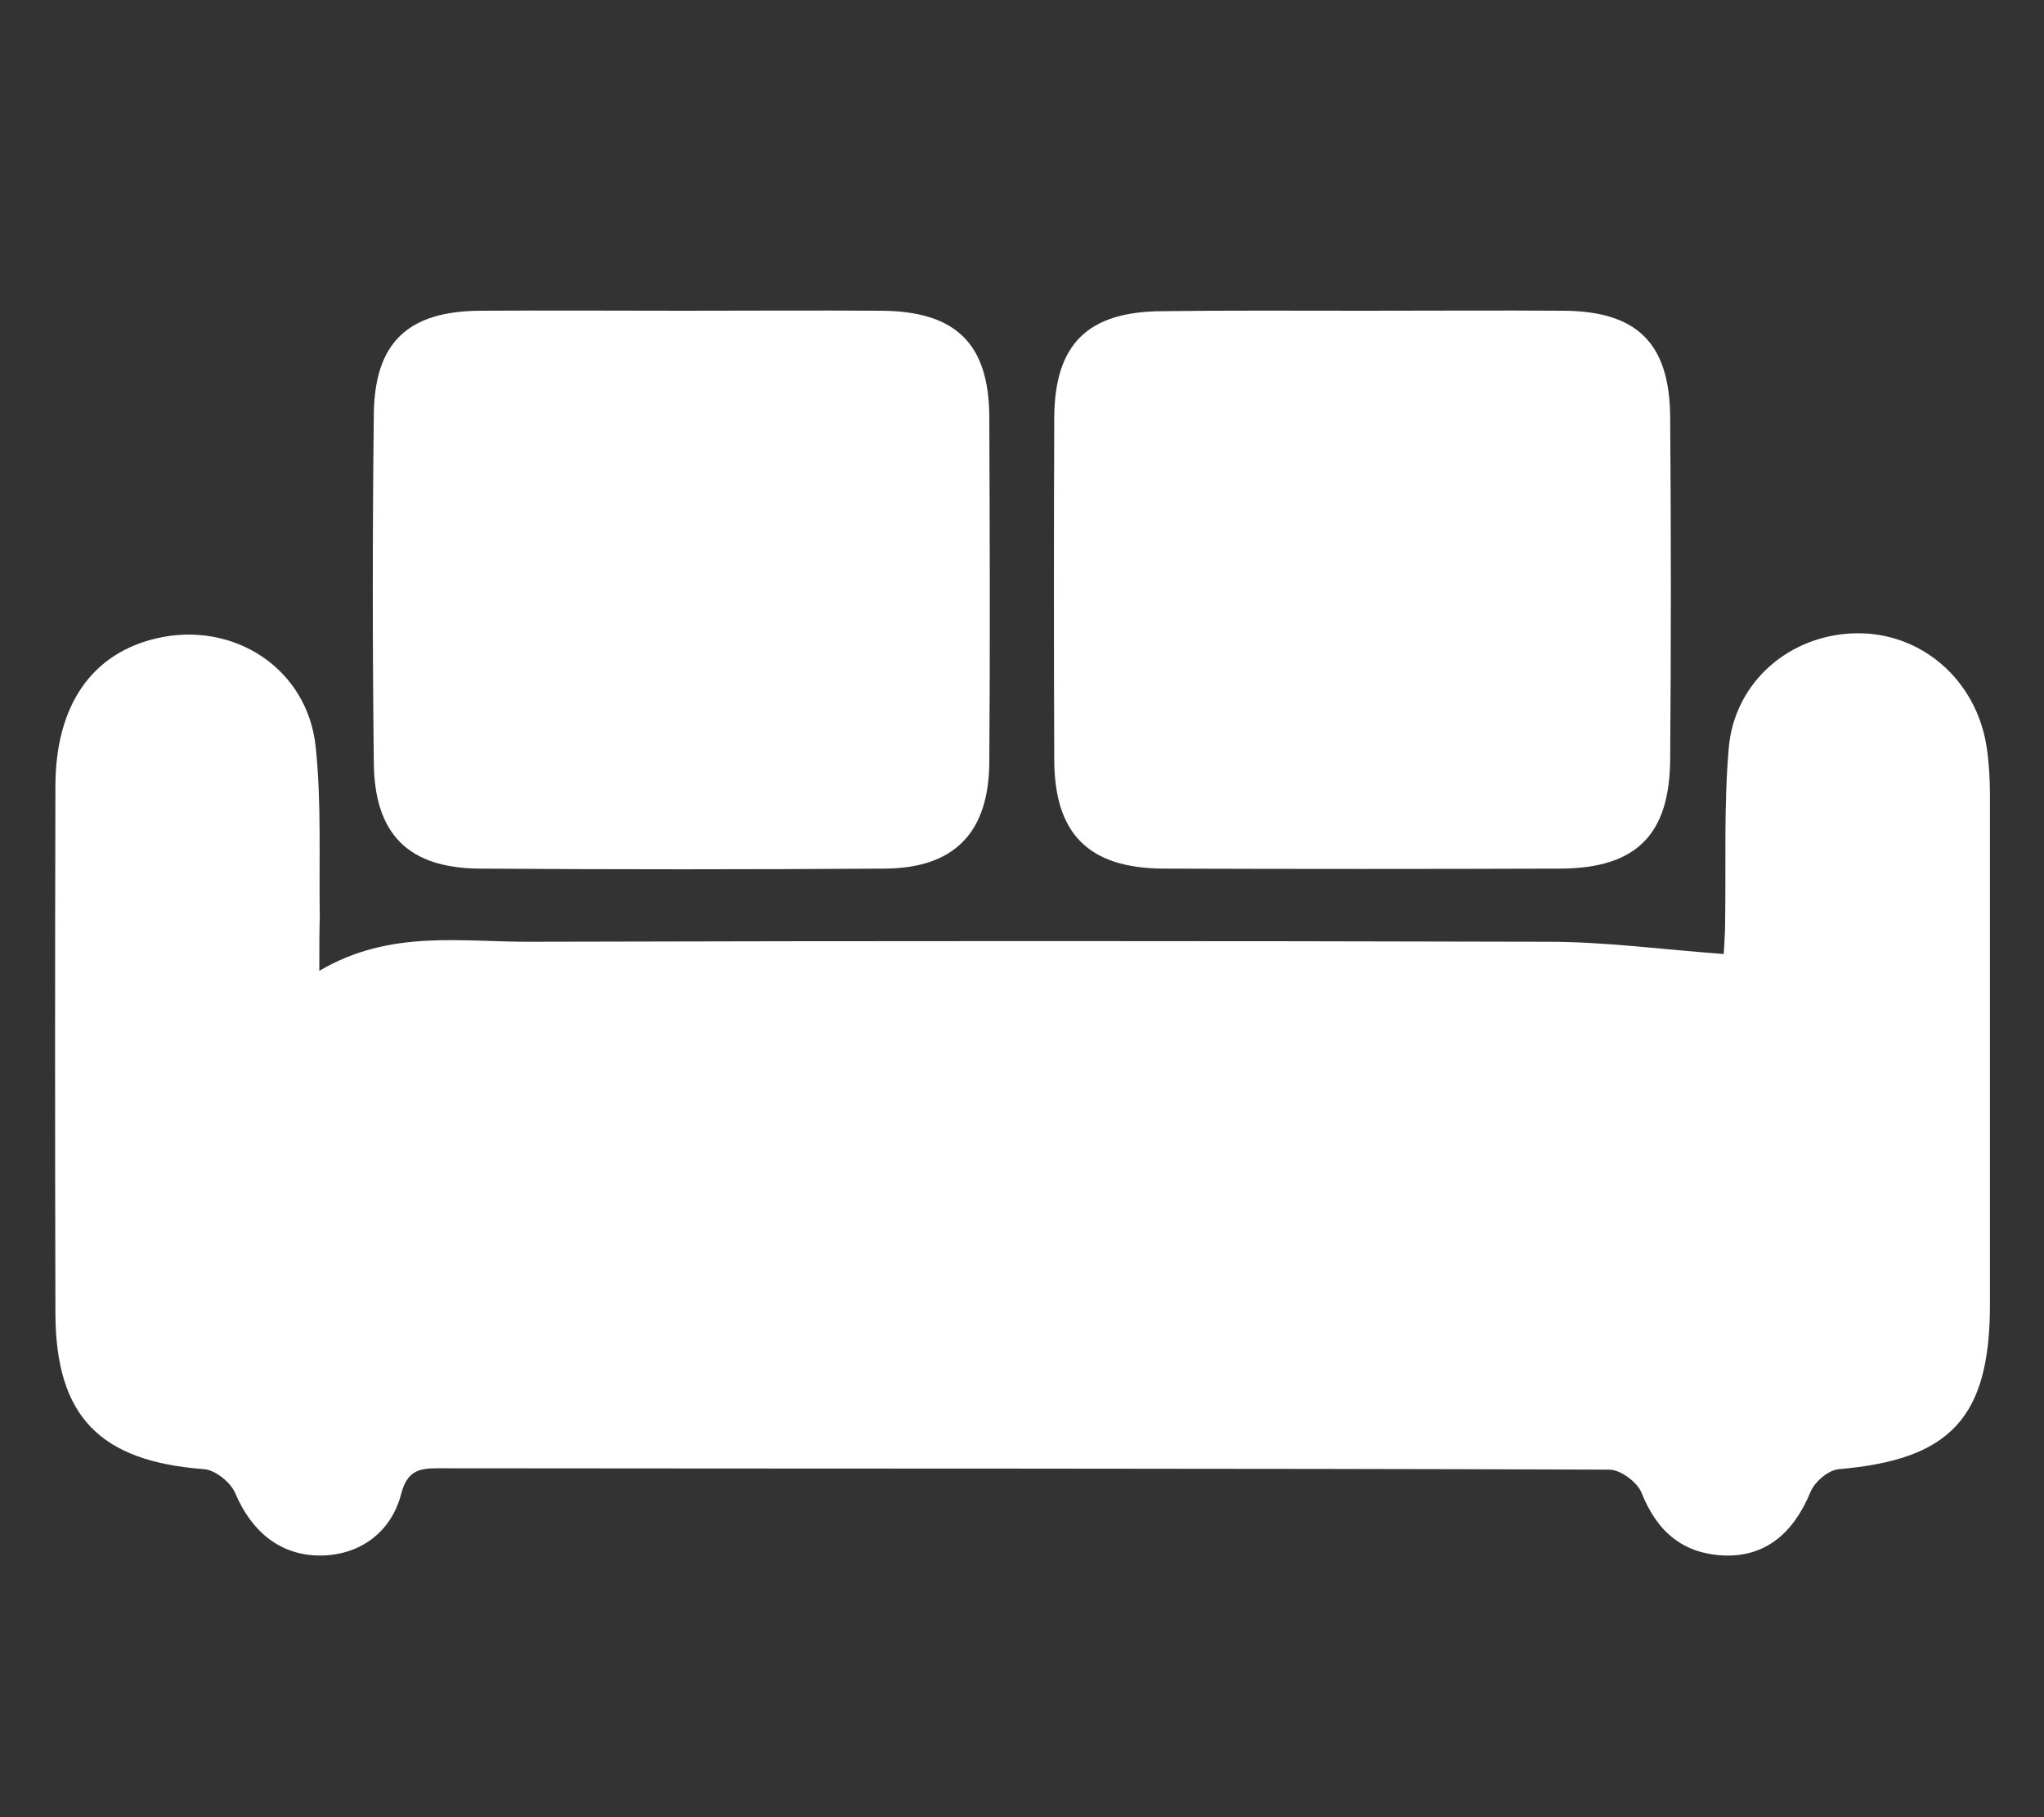<?xml version="1.0" encoding="utf-8"?>
<!-- Generator: Adobe Illustrator 18.1.1, SVG Export Plug-In . SVG Version: 6.00 Build 0)  -->
<svg version="1.1" id="Layer_1" xmlns="http://www.w3.org/2000/svg" xmlns:xlink="http://www.w3.org/1999/xlink" x="0px" y="0px"
	 viewBox="0 0 450 400" enable-background="new 0 0 450 400" xml:space="preserve">
<rect x="0" y="0" width="450" height="400" fill="#333333" stroke="none"/>
<g>
	<path fill="#FFFFFF" d="M70.3,213.7c15.6-9.2,31.3-6.3,46.5-6.4c74.7-0.2,149.3-0.2,224,0c12.6,0,25.1,1.7,38.7,2.7
		c0-0.9,0.3-3.9,0.3-7c0.2-12.8-0.3-25.7,0.8-38.4c1.3-14.6,13.5-24.9,27.9-25.2c14.5-0.3,26.7,10.3,28.9,25.2
		c0.5,3.4,0.7,7,0.7,10.5c0,37.3,0,74.7,0,112c0,25-8.7,34.2-33.3,36.3c-2.3,0.2-5.3,2.8-6.2,5c-3.8,9.2-10,14.3-19,14
		c-9.2-0.4-14.8-5.3-18.2-13.8c-0.9-2.3-4.6-5.1-7.1-5.1c-86-0.3-172.1-0.2-258.1-0.3c-4.3,0-6.6,0.8-7.9,5.7
		c-2.3,8.8-9.6,13.6-18.1,13.5c-8.5-0.1-14.8-5.2-18.4-13.7c-1-2.4-4.4-5.1-6.8-5.3c-22.9-1.7-32.7-11.5-32.8-34.2
		c-0.1-38.8-0.1-77.6,0-116.4c0.1-17.7,8.1-29,22.3-32.3c16.9-3.9,33.2,6.6,35,23.9c1.3,12.4,0.7,25,0.9,37.6
		C70.3,205.3,70.3,208.6,70.3,213.7z"/>
	<path fill="#FFFFFF" d="M150.3,68.4c14.6,0,29.2-0.1,43.7,0c16.4,0.1,23.7,7.2,23.8,23.3c0.1,25.4,0.2,50.7,0,76.1
		c-0.1,15.5-7.7,23.3-23,23.4c-29.7,0.2-59.5,0.2-89.2,0c-15.6-0.1-23.1-7.5-23.3-23.1c-0.3-25.7-0.3-51.3,0-77
		c0.2-15.7,7.5-22.6,23.4-22.7C120.6,68.3,135.4,68.4,150.3,68.4z"/>
	<path fill="#FFFFFF" d="M300.5,68.4c14.6,0,29.2-0.1,43.7,0c16.2,0.1,23.4,7.1,23.5,23.5c0.2,25.1,0.2,50.2,0,75.2
		c-0.1,16.7-7.5,24-24.1,24.1c-29.2,0.1-58.3,0.1-87.5,0c-16.4-0.1-24-7.6-24-24.1c-0.1-25.1-0.1-50.2,0-75.2
		c0.1-16.2,7.4-23.3,23.7-23.4C270.8,68.3,285.6,68.4,300.5,68.4z"/>
</g>
</svg>
